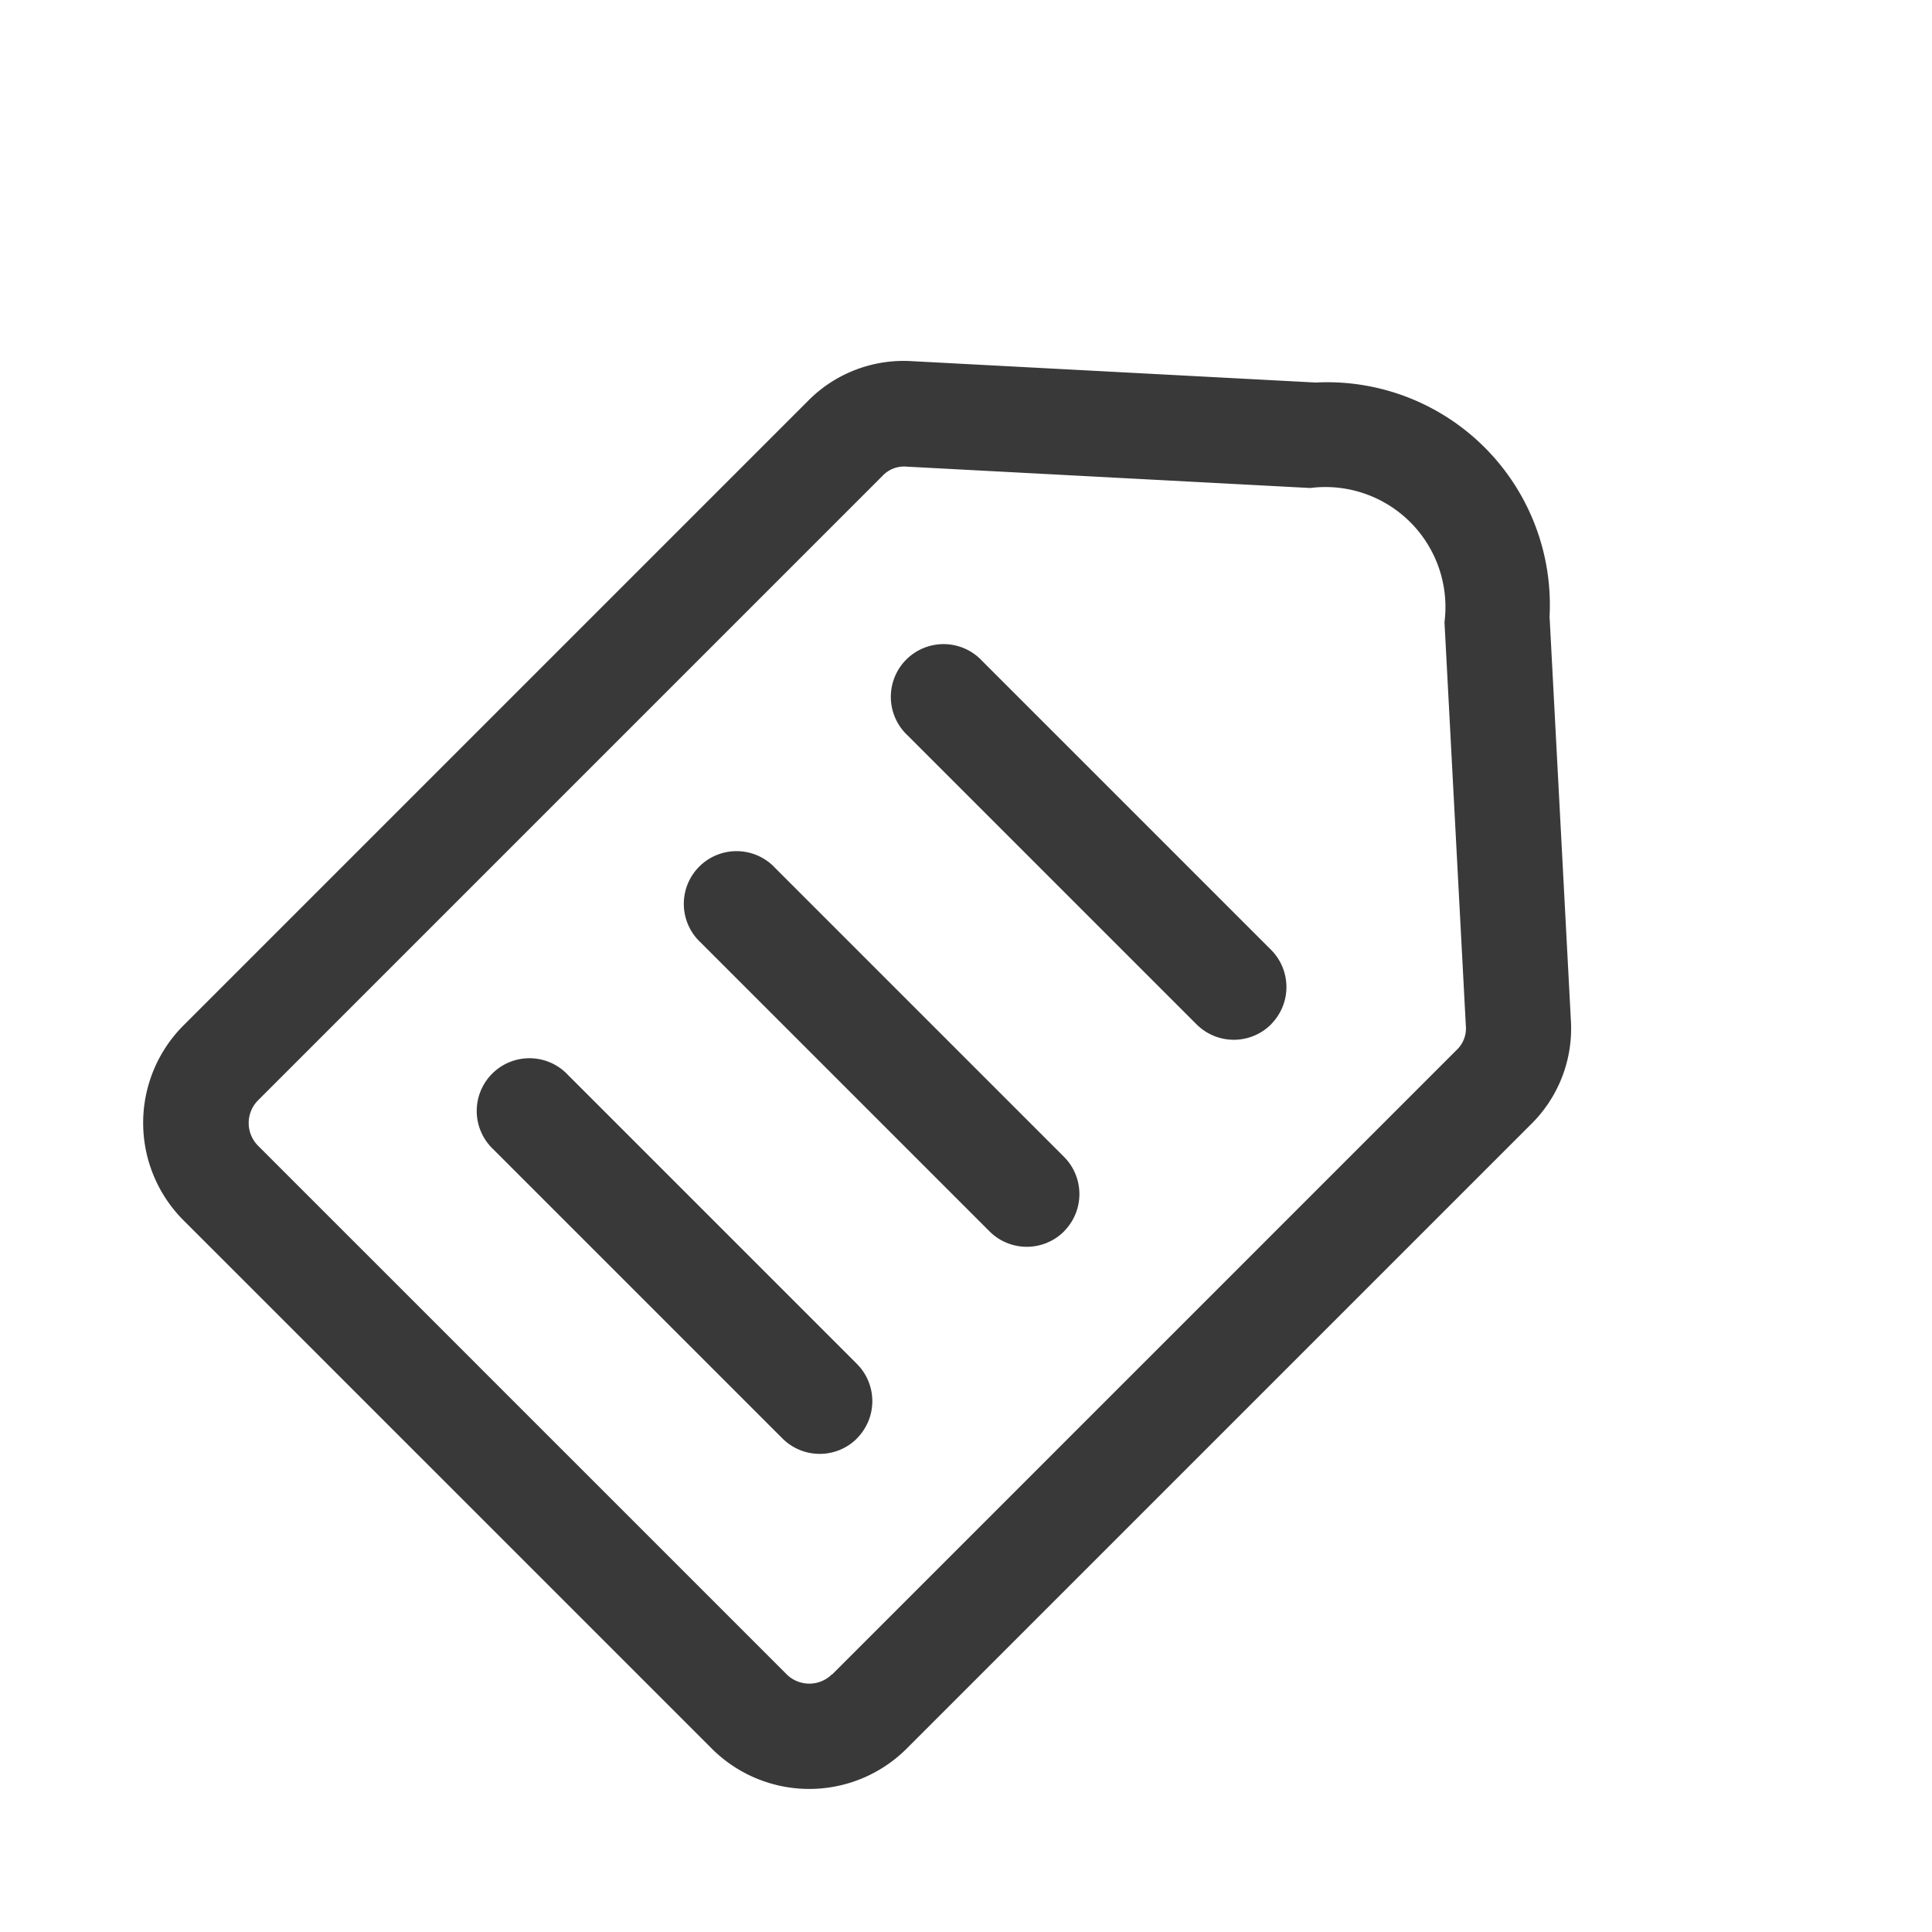 <svg xmlns="http://www.w3.org/2000/svg" width="24" height="24" viewBox="0 0 24 24">
  <g id="Group_20076" data-name="Group 20076" transform="translate(16710 18641)">
    <rect id="Rectangle_6334" data-name="Rectangle 6334" width="24" height="24" transform="translate(-16710 -18641)" fill="rgba(255,255,255,0)"/>
    <path id="Price_label" data-name="Price label" d="M151.678,93.27l-3.731-3.357a2.766,2.766,0,0,0-4.109,0l-3.731,3.356a1.669,1.669,0,0,0-.567,1.272v10.965a1.713,1.713,0,0,0,1.711,1.711h9.283a1.713,1.713,0,0,0,1.711-1.711V94.543A1.669,1.669,0,0,0,151.678,93.27Zm-.742,12.237a.4.4,0,0,1-.4.4h-9.283a.4.4,0,0,1-.4-.4V94.543a.368.368,0,0,1,.133-.3l3.731-3.356a1.491,1.491,0,0,1,2.358,0l3.731,3.356a.369.369,0,0,1,.133.3v10.965Zm-1.852-5.928a.655.655,0,0,1-.655.655h-5.073a.655.655,0,1,1,0-1.309h5.073A.655.655,0,0,1,149.083,99.58Zm0-3.637a.655.655,0,0,1-.655.655h-5.073a.655.655,0,1,1,0-1.309h5.073A.655.655,0,0,1,149.083,95.943Zm0,7.275a.655.655,0,0,1-.655.655h-5.073a.655.655,0,1,1,0-1.309h5.073A.655.655,0,0,1,149.083,103.218Z" transform="translate(-16731.787 -18801.535) rotate(45)" fill="#39393a"/>
  </g>
</svg>
